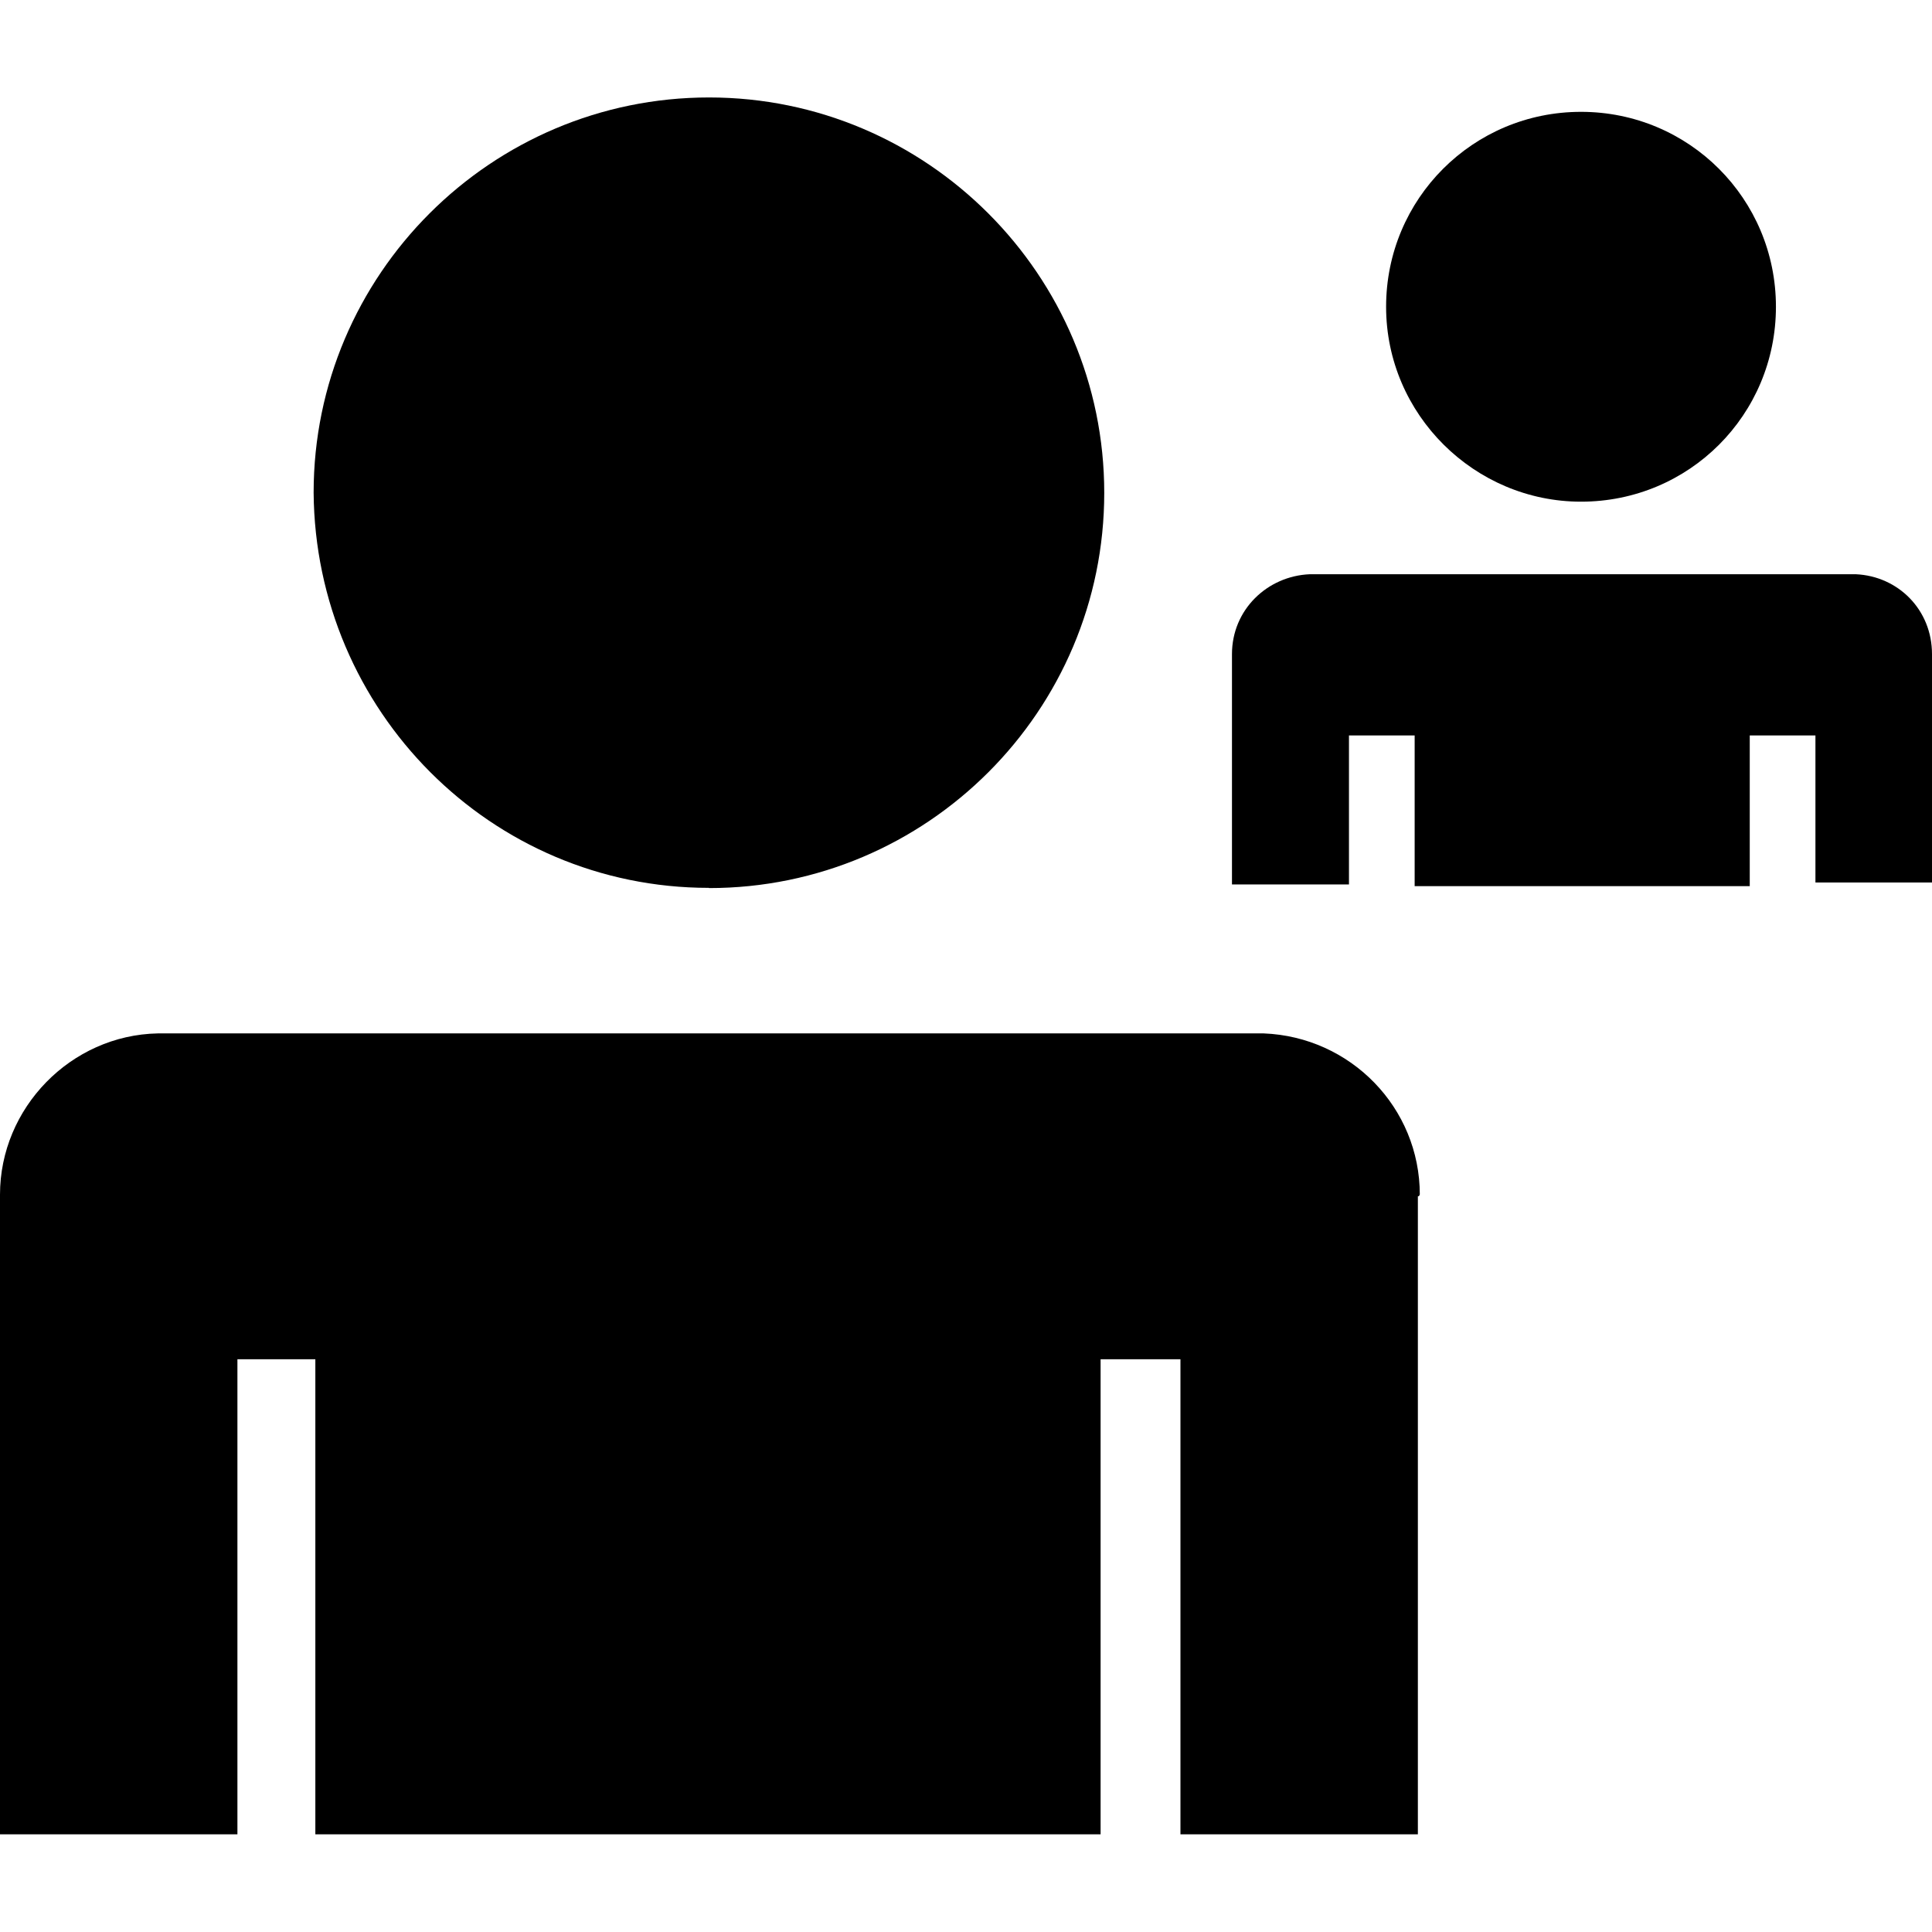 <?xml version="1.0" encoding="UTF-8"?><svg id="Vrstva_1" xmlns="http://www.w3.org/2000/svg" viewBox="0 0 90 90"><defs><style>.cls-1{fill:none;}</style></defs><rect class="cls-1" width="90" height="90"/><path d="m33.03,41.37c10.16,0,18.41-8.26,18.41-18.41S43.18,4.54,33.03,4.54,14.61,12.8,14.61,22.95c.08,10.16,8.26,18.41,18.41,18.41"/><path d="m66.14,55.65c0-4.05-3.22-7.35-7.27-7.51H7.35c-4.05.08-7.35,3.47-7.35,7.51v.74h0v29.06h11.06v-22.13h3.63v22.13h36.58v-22.13h3.72v22.13h11.06v-29.72h0c.08,0,.08-.08.08-.08"/><path d="m73.65,23.37c5.04,0,9.08-4.05,9.08-9.08s-4.05-9.08-9.08-9.08-9.08,4.05-9.08,9.08,4.13,9.08,9.08,9.08"/><path d="m90,30.47h0c0-2.06-1.57-3.63-3.55-3.72h-25.43c-1.98.08-3.63,1.65-3.63,3.72v10.73h5.45v-6.94h3.06v7.02h15.61v-7.02h3.06v6.85h5.45v-10.65h0Z"/></svg>